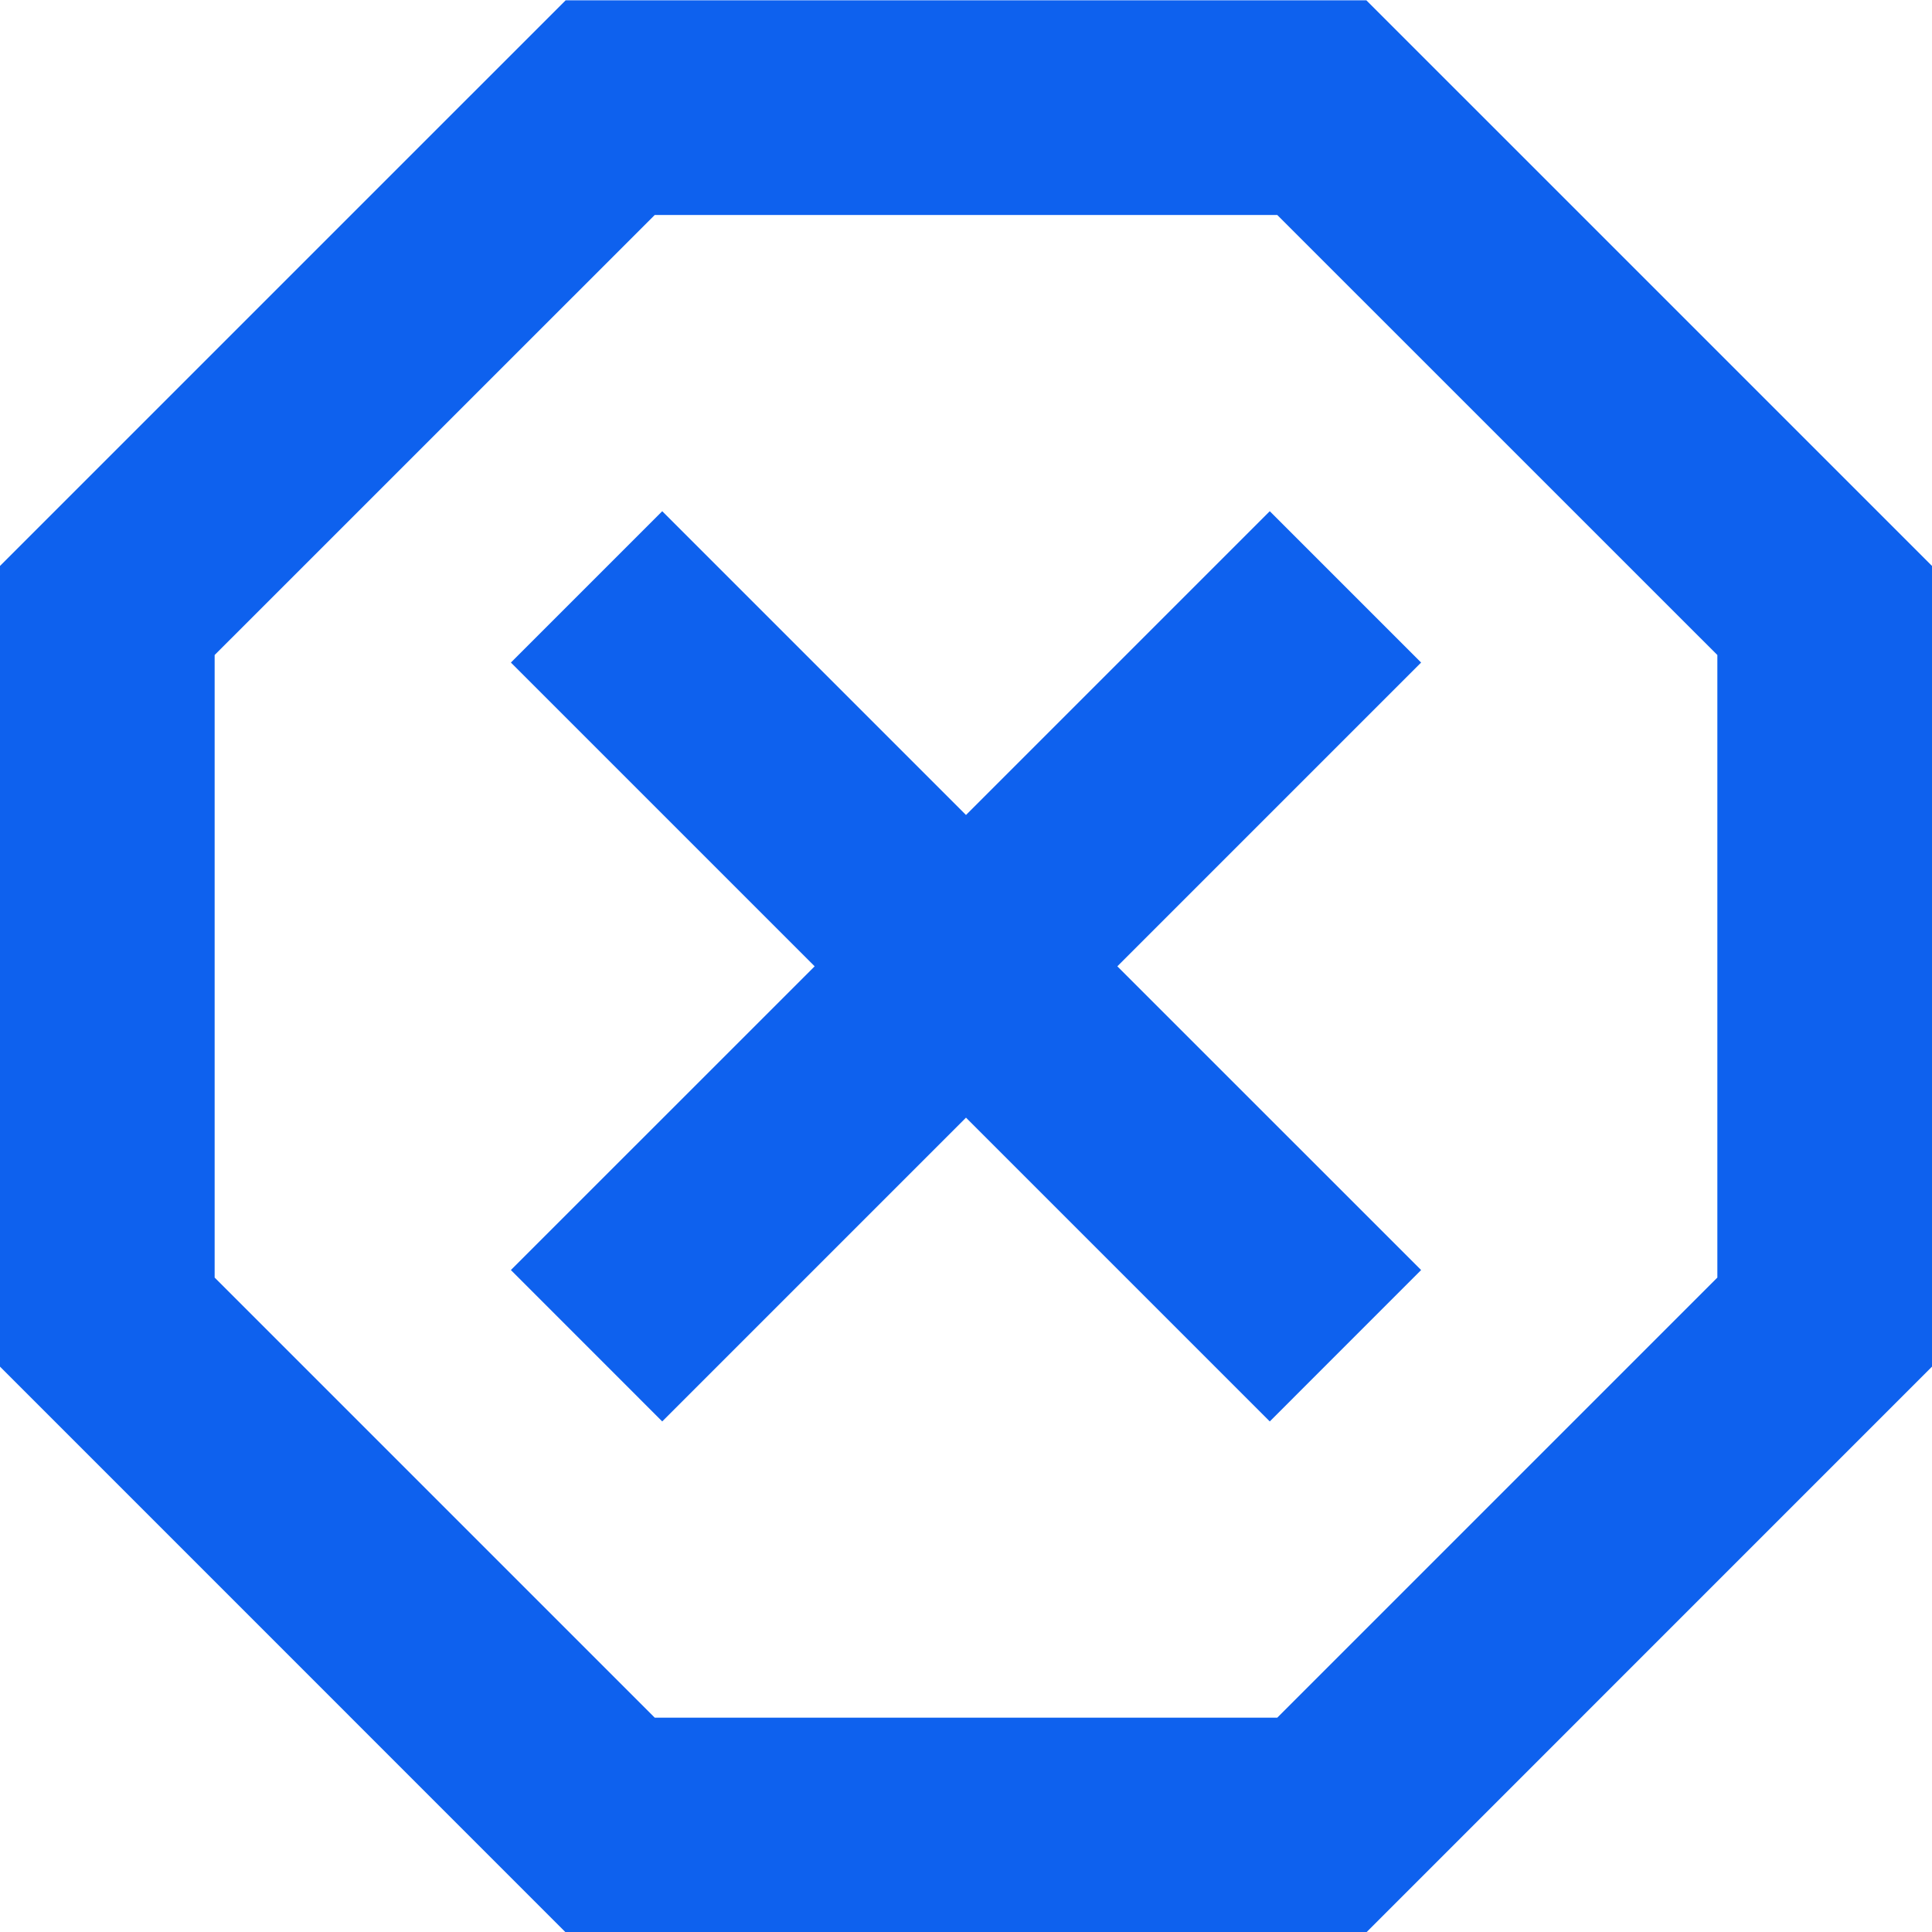 <svg width="30" height="30" viewBox="0 0 30 30" fill="none" xmlns="http://www.w3.org/2000/svg">
<path d="M21.217 0.005H8.783L0 8.788V21.221L8.783 30.005H21.217L30 21.221V8.788L21.217 0.005ZM26.667 19.838L19.833 26.672H10.167L3.333 19.838V10.171L10.167 3.338H19.833L26.667 10.171V19.838ZM19.717 7.938L15 12.655L10.283 7.938L7.933 10.288L12.65 15.005L7.933 19.721L10.283 22.072L15 17.355L19.717 22.072L22.067 19.721L17.35 15.005L22.067 10.288L19.717 7.938Z" fill="#0E61EE"/>
</svg>
